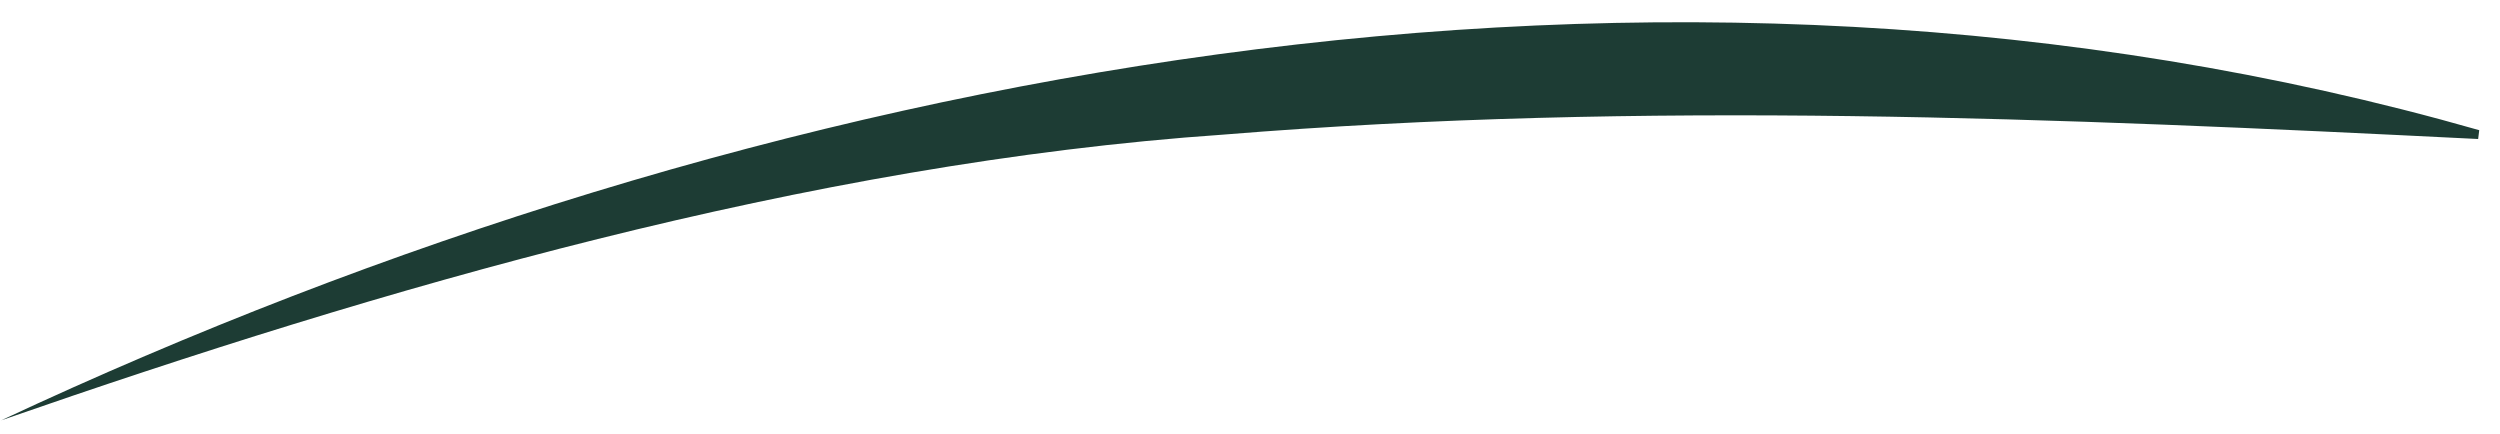 <svg xmlns="http://www.w3.org/2000/svg" width="98" height="17" viewBox="0 0 98 17" fill="none"><g clip-path="url(#clip0_1_306)"><path d="M0.045 16.478C14.837 11.331 31.661 6.4 47.967 5.276C64.445 3.935 80.664 4.627 97.143 5.449L97.186 5.103C65.094 -4.067 29.801 2.551 0.045 16.478Z" fill="#1D3C34"></path></g><defs><clipPath id="clip0_1_306"><rect width="97.184" height="15.614" fill="white" transform="translate(0.045 0.864)"></rect></clipPath></defs></svg>